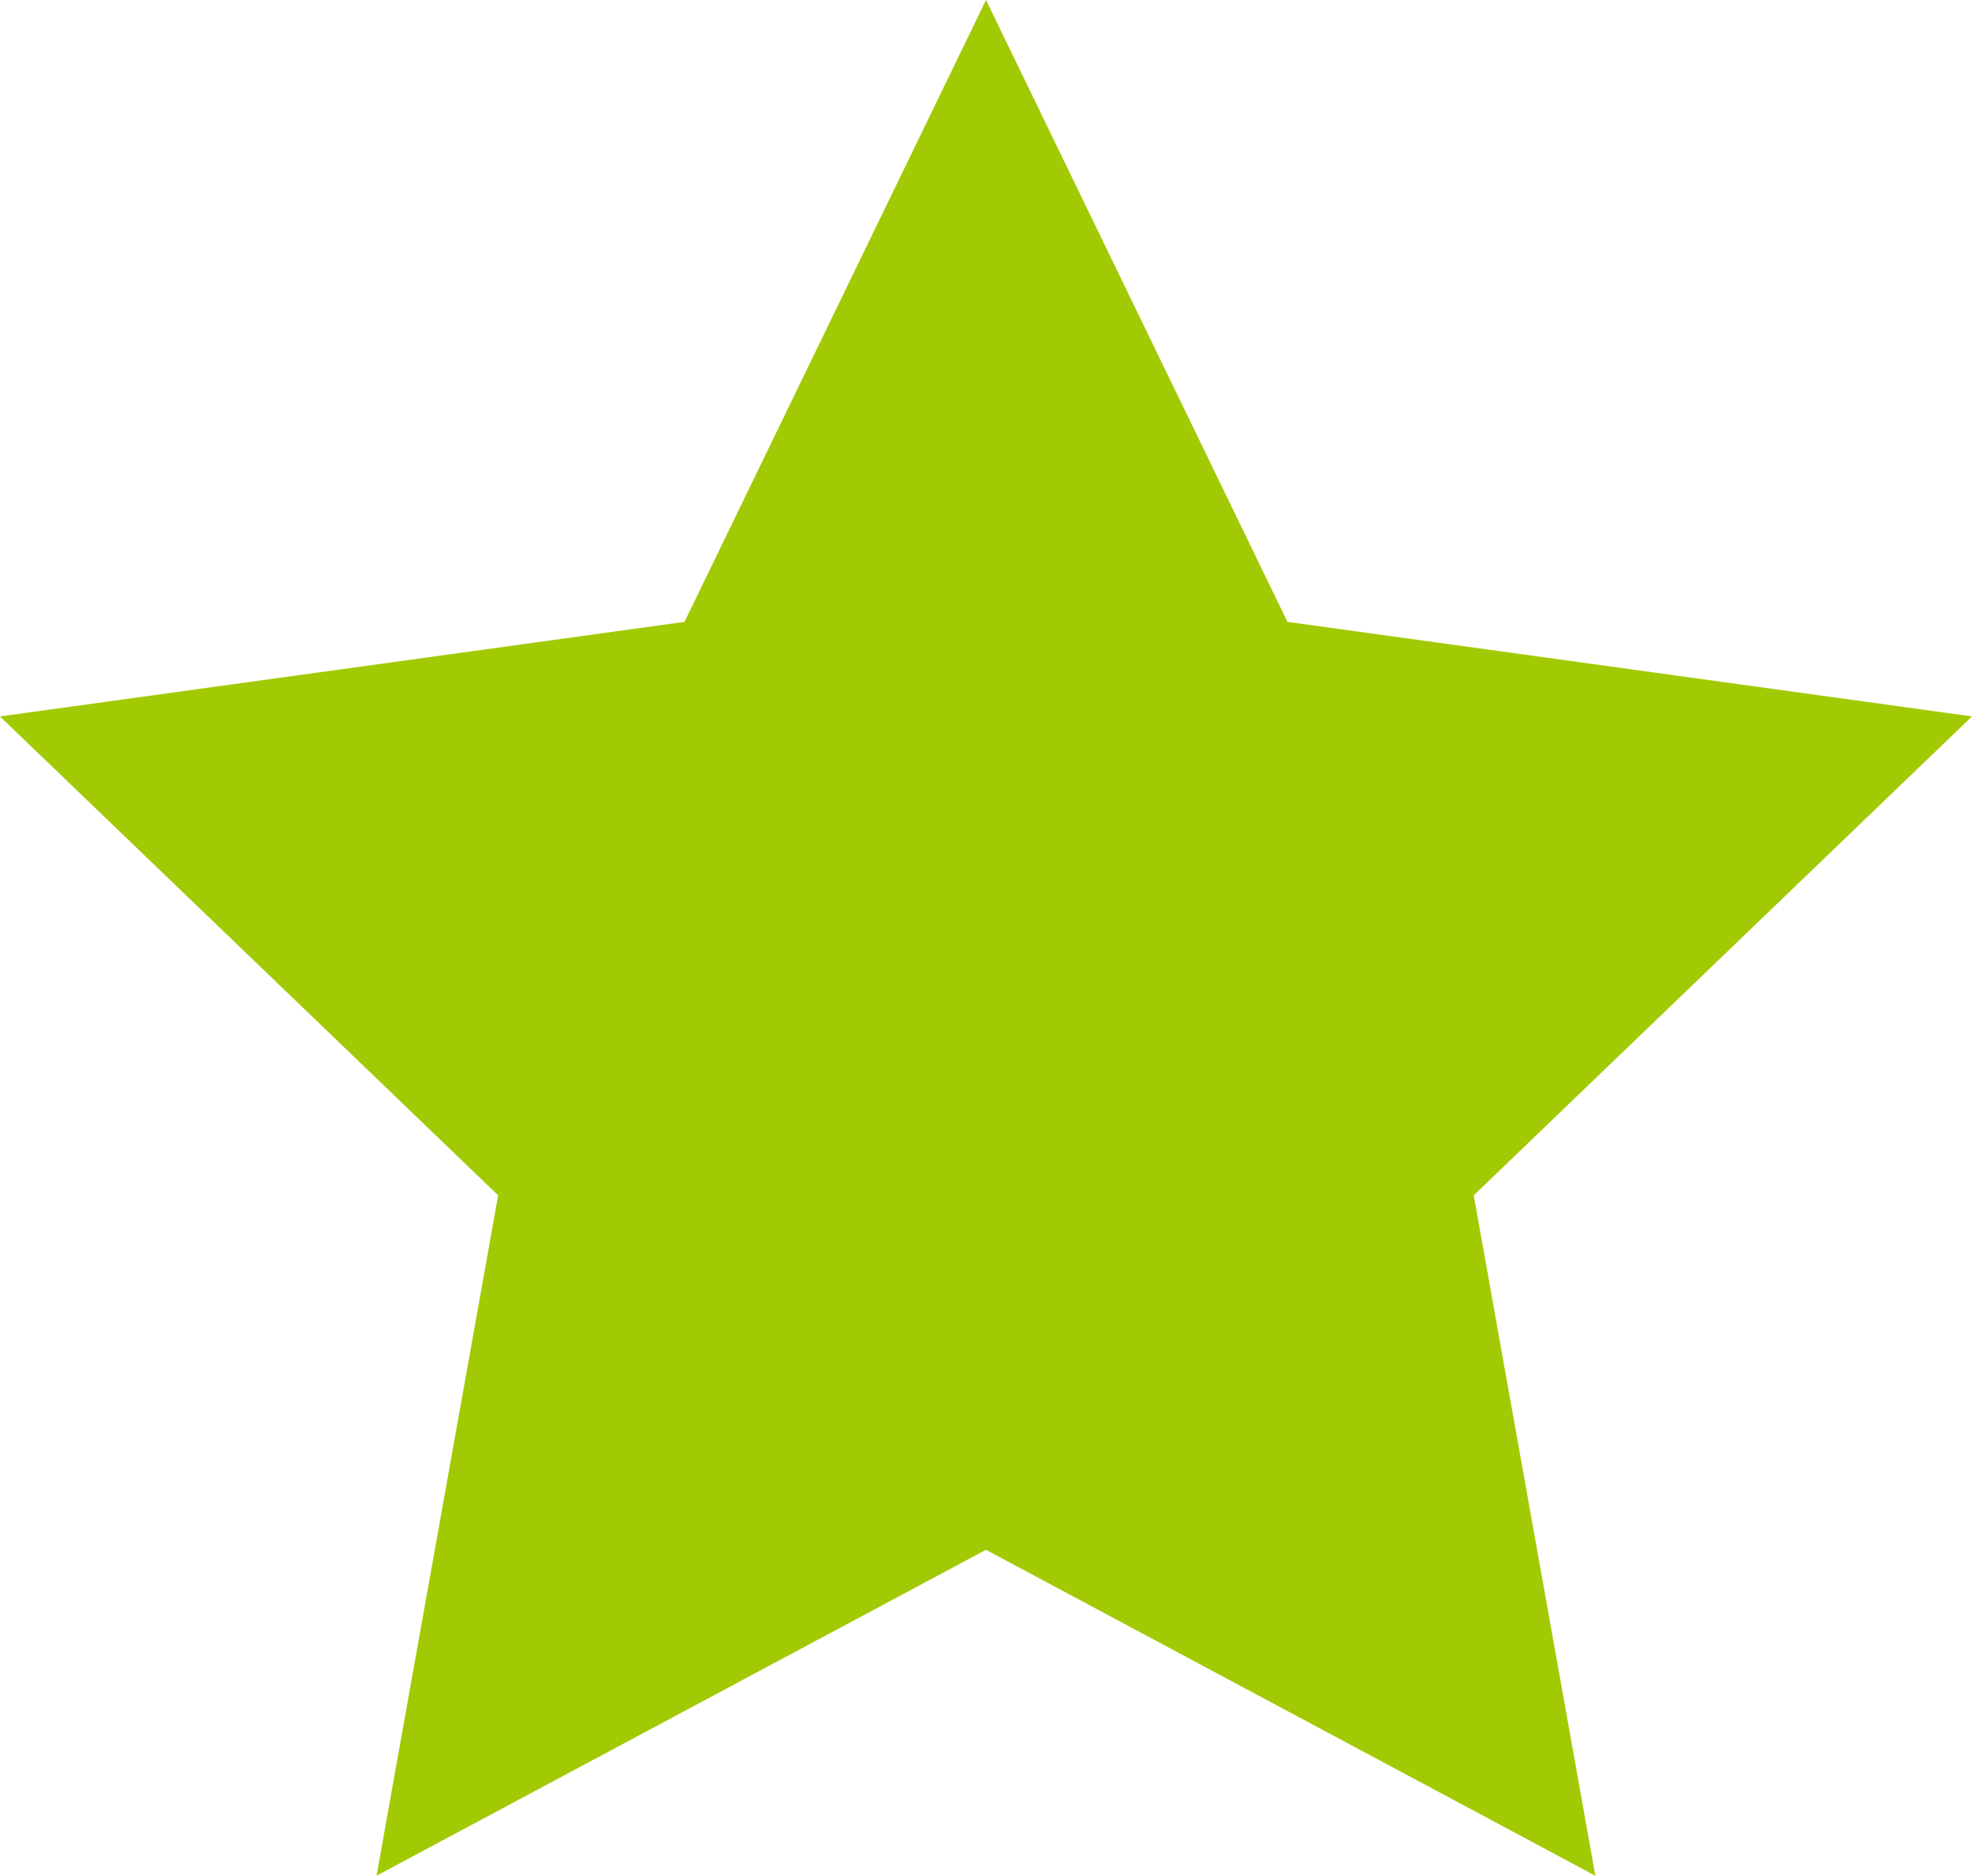 <svg xmlns="http://www.w3.org/2000/svg" width="38.026" height="36.165" viewBox="0 0 38.026 36.165">
  <g id="star" transform="translate(503.095 -219.77)">
    <path id="Tracé_901" data-name="Tracé 901" d="M105.918,29.77l5.813,11.99,13.2,1.823-9.608,9.234,2.345,13.118-11.751-6.284L94.166,65.935l2.345-13.118-9.607-9.234,13.2-1.823Z" transform="translate(-590 190)" fill="#a2ca04" fill-rule="evenodd"/>
  </g>
</svg>